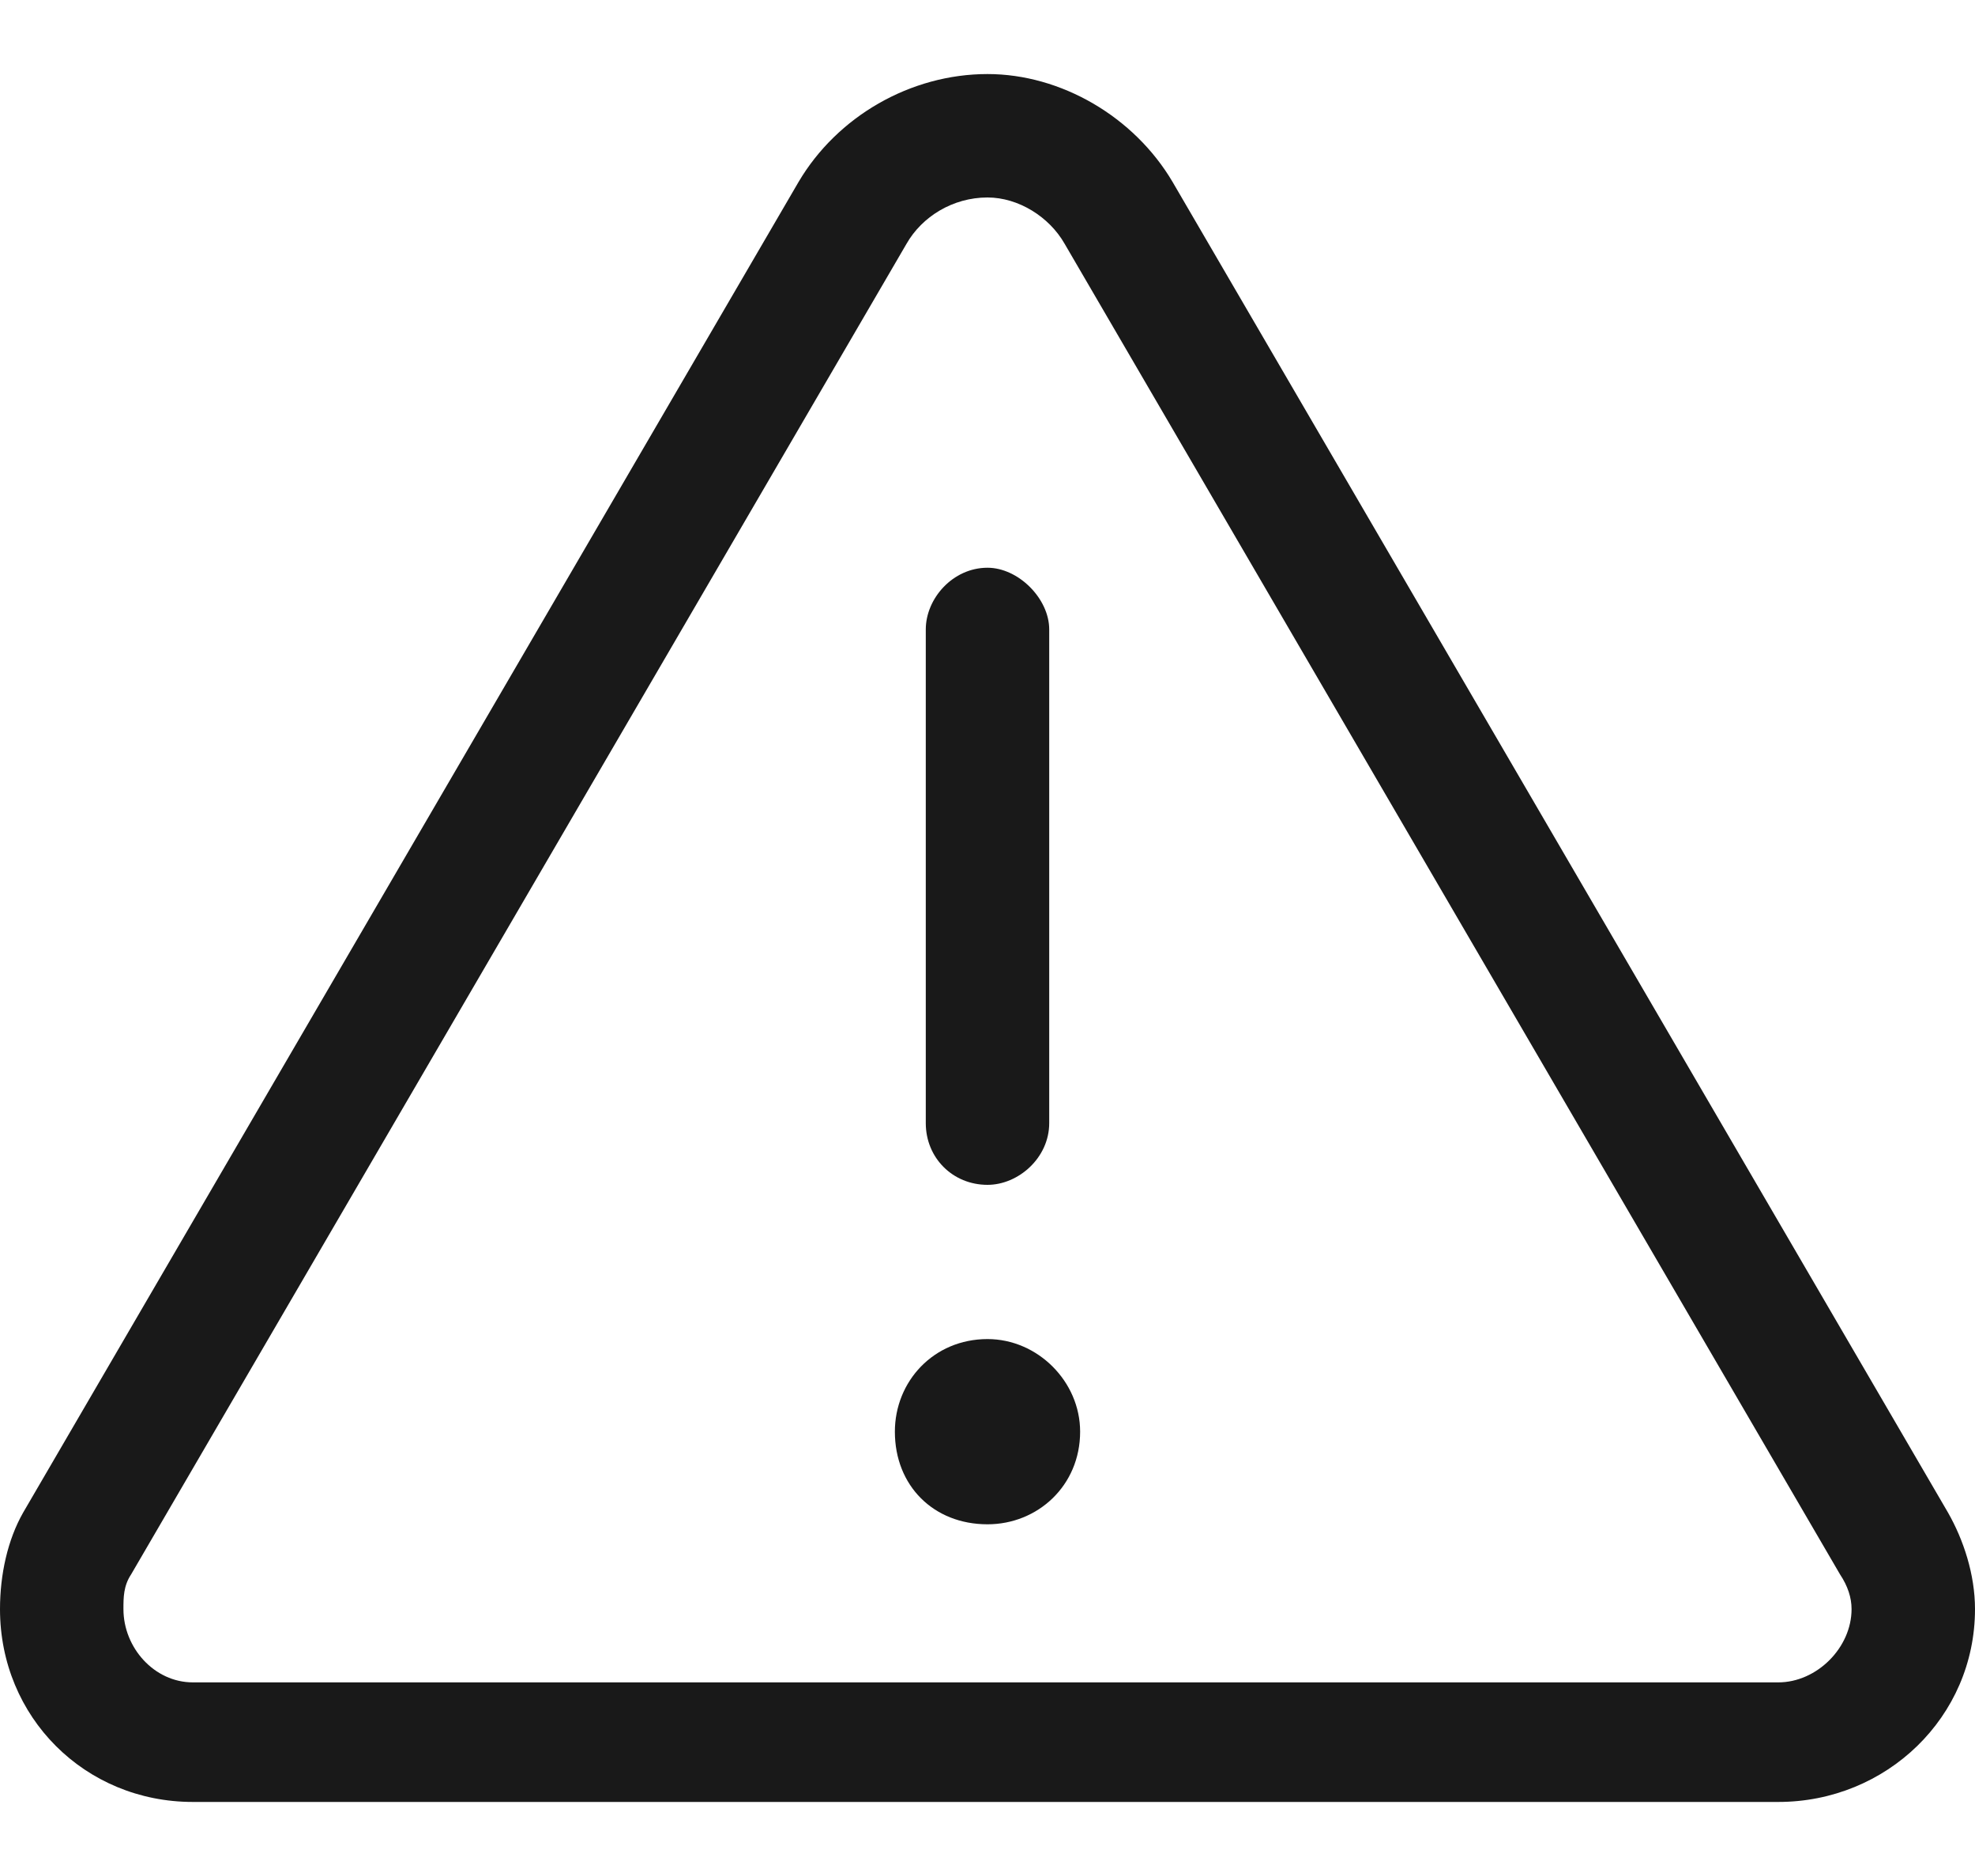 <svg width="20" height="19" viewBox="0 0 20 19" fill="none" xmlns="http://www.w3.org/2000/svg">
<path d="M1.328 15.945C1.25 16.062 1.25 16.18 1.25 16.297C1.25 16.688 1.562 17.039 1.953 17.039H18.008C18.398 17.039 18.75 16.688 18.75 16.297C18.75 16.18 18.711 16.062 18.633 15.945L10.781 2.469C10.625 2.195 10.312 2 10 2C9.648 2 9.336 2.195 9.18 2.469L1.328 15.945ZM0.234 15.32L8.086 1.844C8.477 1.18 9.219 0.75 10 0.75C10.742 0.75 11.484 1.18 11.875 1.844L19.727 15.32C19.883 15.594 20 15.945 20 16.297C20 17.391 19.102 18.25 18.008 18.25H1.953C0.859 18.25 0 17.391 0 16.297C0 15.945 0.078 15.594 0.234 15.32ZM10 5.75C10.312 5.75 10.625 6.062 10.625 6.375V11.375C10.625 11.727 10.312 12 10 12C9.648 12 9.375 11.727 9.375 11.375V6.375C9.375 6.062 9.648 5.75 10 5.75ZM9.062 14.5C9.062 13.992 9.453 13.562 10 13.562C10.508 13.562 10.938 13.992 10.938 14.5C10.938 15.047 10.508 15.438 10 15.438C9.453 15.438 9.062 15.047 9.062 14.5Z" fill="#191919"/>
</svg>
